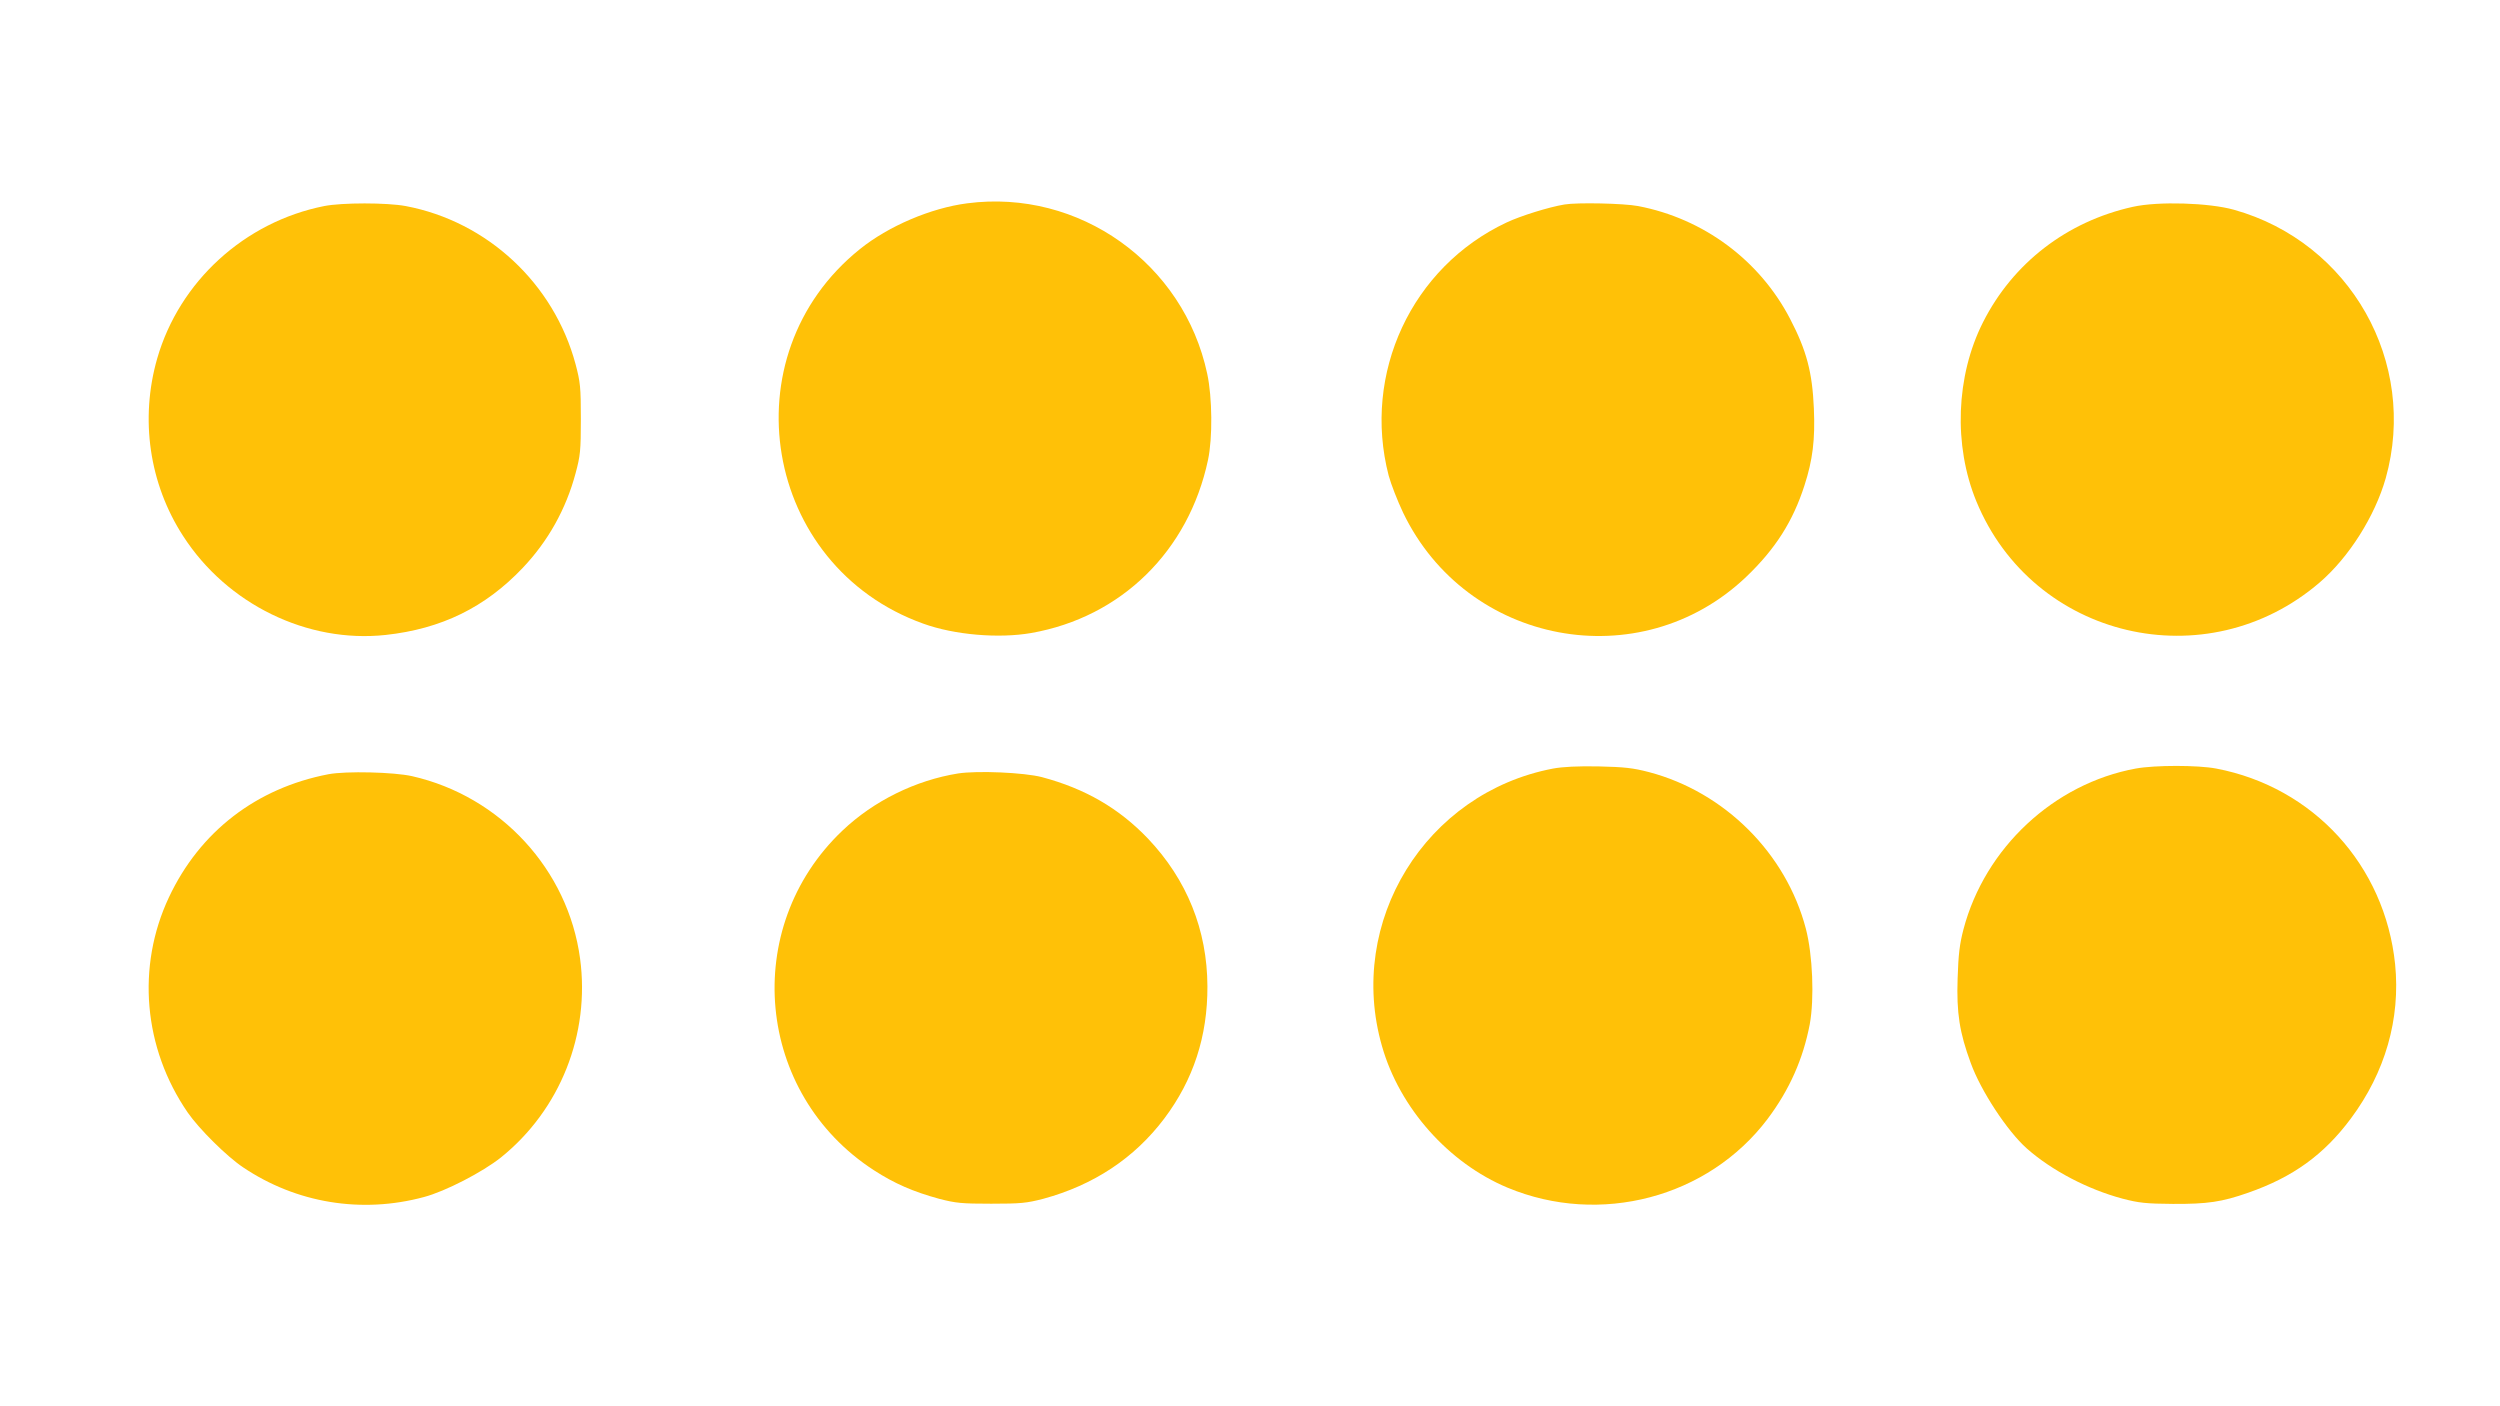 <?xml version="1.0" standalone="no"?>
<!DOCTYPE svg PUBLIC "-//W3C//DTD SVG 20010904//EN"
 "http://www.w3.org/TR/2001/REC-SVG-20010904/DTD/svg10.dtd">
<svg version="1.0" xmlns="http://www.w3.org/2000/svg"
 width="1280pt" height="720pt" viewBox="0 0 1280 720"
 preserveAspectRatio="xMidYMid meet">
<g transform="translate(0,720) scale(0.1,-0.1)"
fill="#ffc107" stroke="none">
<path d="M4952 6159 c-186 -24 -404 -117 -550 -235 -678 -545 -495 -1623 325
-1917 160 -58 387 -77 553 -48 461 81 806 420 905 886 24 112 22 321 -4 441
-120 566 -657 948 -1229 873z"/>
<path d="M1660 6145 c-407 -81 -741 -385 -855 -780 -89 -310 -41 -642 133
-910 225 -349 636 -549 1036 -506 286 31 510 141 702 343 130 137 222 301 271
485 24 89 27 115 27 278 0 164 -3 189 -27 280 -111 414 -452 731 -870 810 -97
18 -325 18 -417 0z"/>
<path d="M8010 6153 c-79 -13 -224 -58 -296 -92 -486 -228 -740 -773 -604
-1296 12 -44 45 -129 74 -190 326 -678 1214 -845 1756 -329 150 143 240 285
299 469 42 130 55 234 48 394 -8 185 -37 296 -122 459 -156 300 -443 513 -778
577 -74 14 -312 19 -377 8z"/>
<path d="M10920 6141 c-338 -75 -614 -288 -767 -591 -139 -275 -152 -630 -34
-917 290 -704 1179 -913 1758 -415 150 129 283 340 338 534 166 592 -181 1207
-777 1374 -128 36 -388 44 -518 15z"/>
<path d="M7952 3265 c-653 -124 -1060 -784 -876 -1422 90 -316 341 -598 643
-724 473 -197 1027 -51 1331 352 112 149 182 307 216 485 24 132 15 355 -20
489 -101 386 -416 700 -804 802 -81 21 -124 26 -257 29 -108 2 -184 -2 -233
-11z"/>
<path d="M10935 3265 c-419 -77 -772 -406 -882 -823 -20 -77 -26 -128 -30
-252 -6 -177 10 -277 67 -432 52 -144 188 -350 287 -438 129 -114 314 -210
490 -257 84 -22 121 -26 258 -27 177 -1 251 10 385 57 230 80 389 195 527 381
175 235 254 509 226 789 -52 506 -418 907 -916 1002 -95 18 -313 18 -412 0z"/>
<path d="M1682 3236 c-370 -71 -659 -294 -817 -630 -167 -355 -131 -772 96
-1102 58 -84 200 -225 284 -281 272 -183 606 -238 925 -152 110 29 301 128
395 203 303 244 457 631 405 1018 -61 455 -407 831 -860 934 -93 21 -337 27
-428 10z"/>
<path d="M4906 3240 c-218 -35 -432 -140 -593 -293 -523 -497 -444 -1347 162
-1739 105 -68 202 -110 334 -146 85 -22 115 -25 266 -25 151 0 181 3 266 25
258 70 467 208 620 411 149 198 222 421 221 677 -1 289 -105 546 -304 756
-149 156 -322 256 -543 315 -92 24 -330 34 -429 19z"/>
</g>
</svg>
